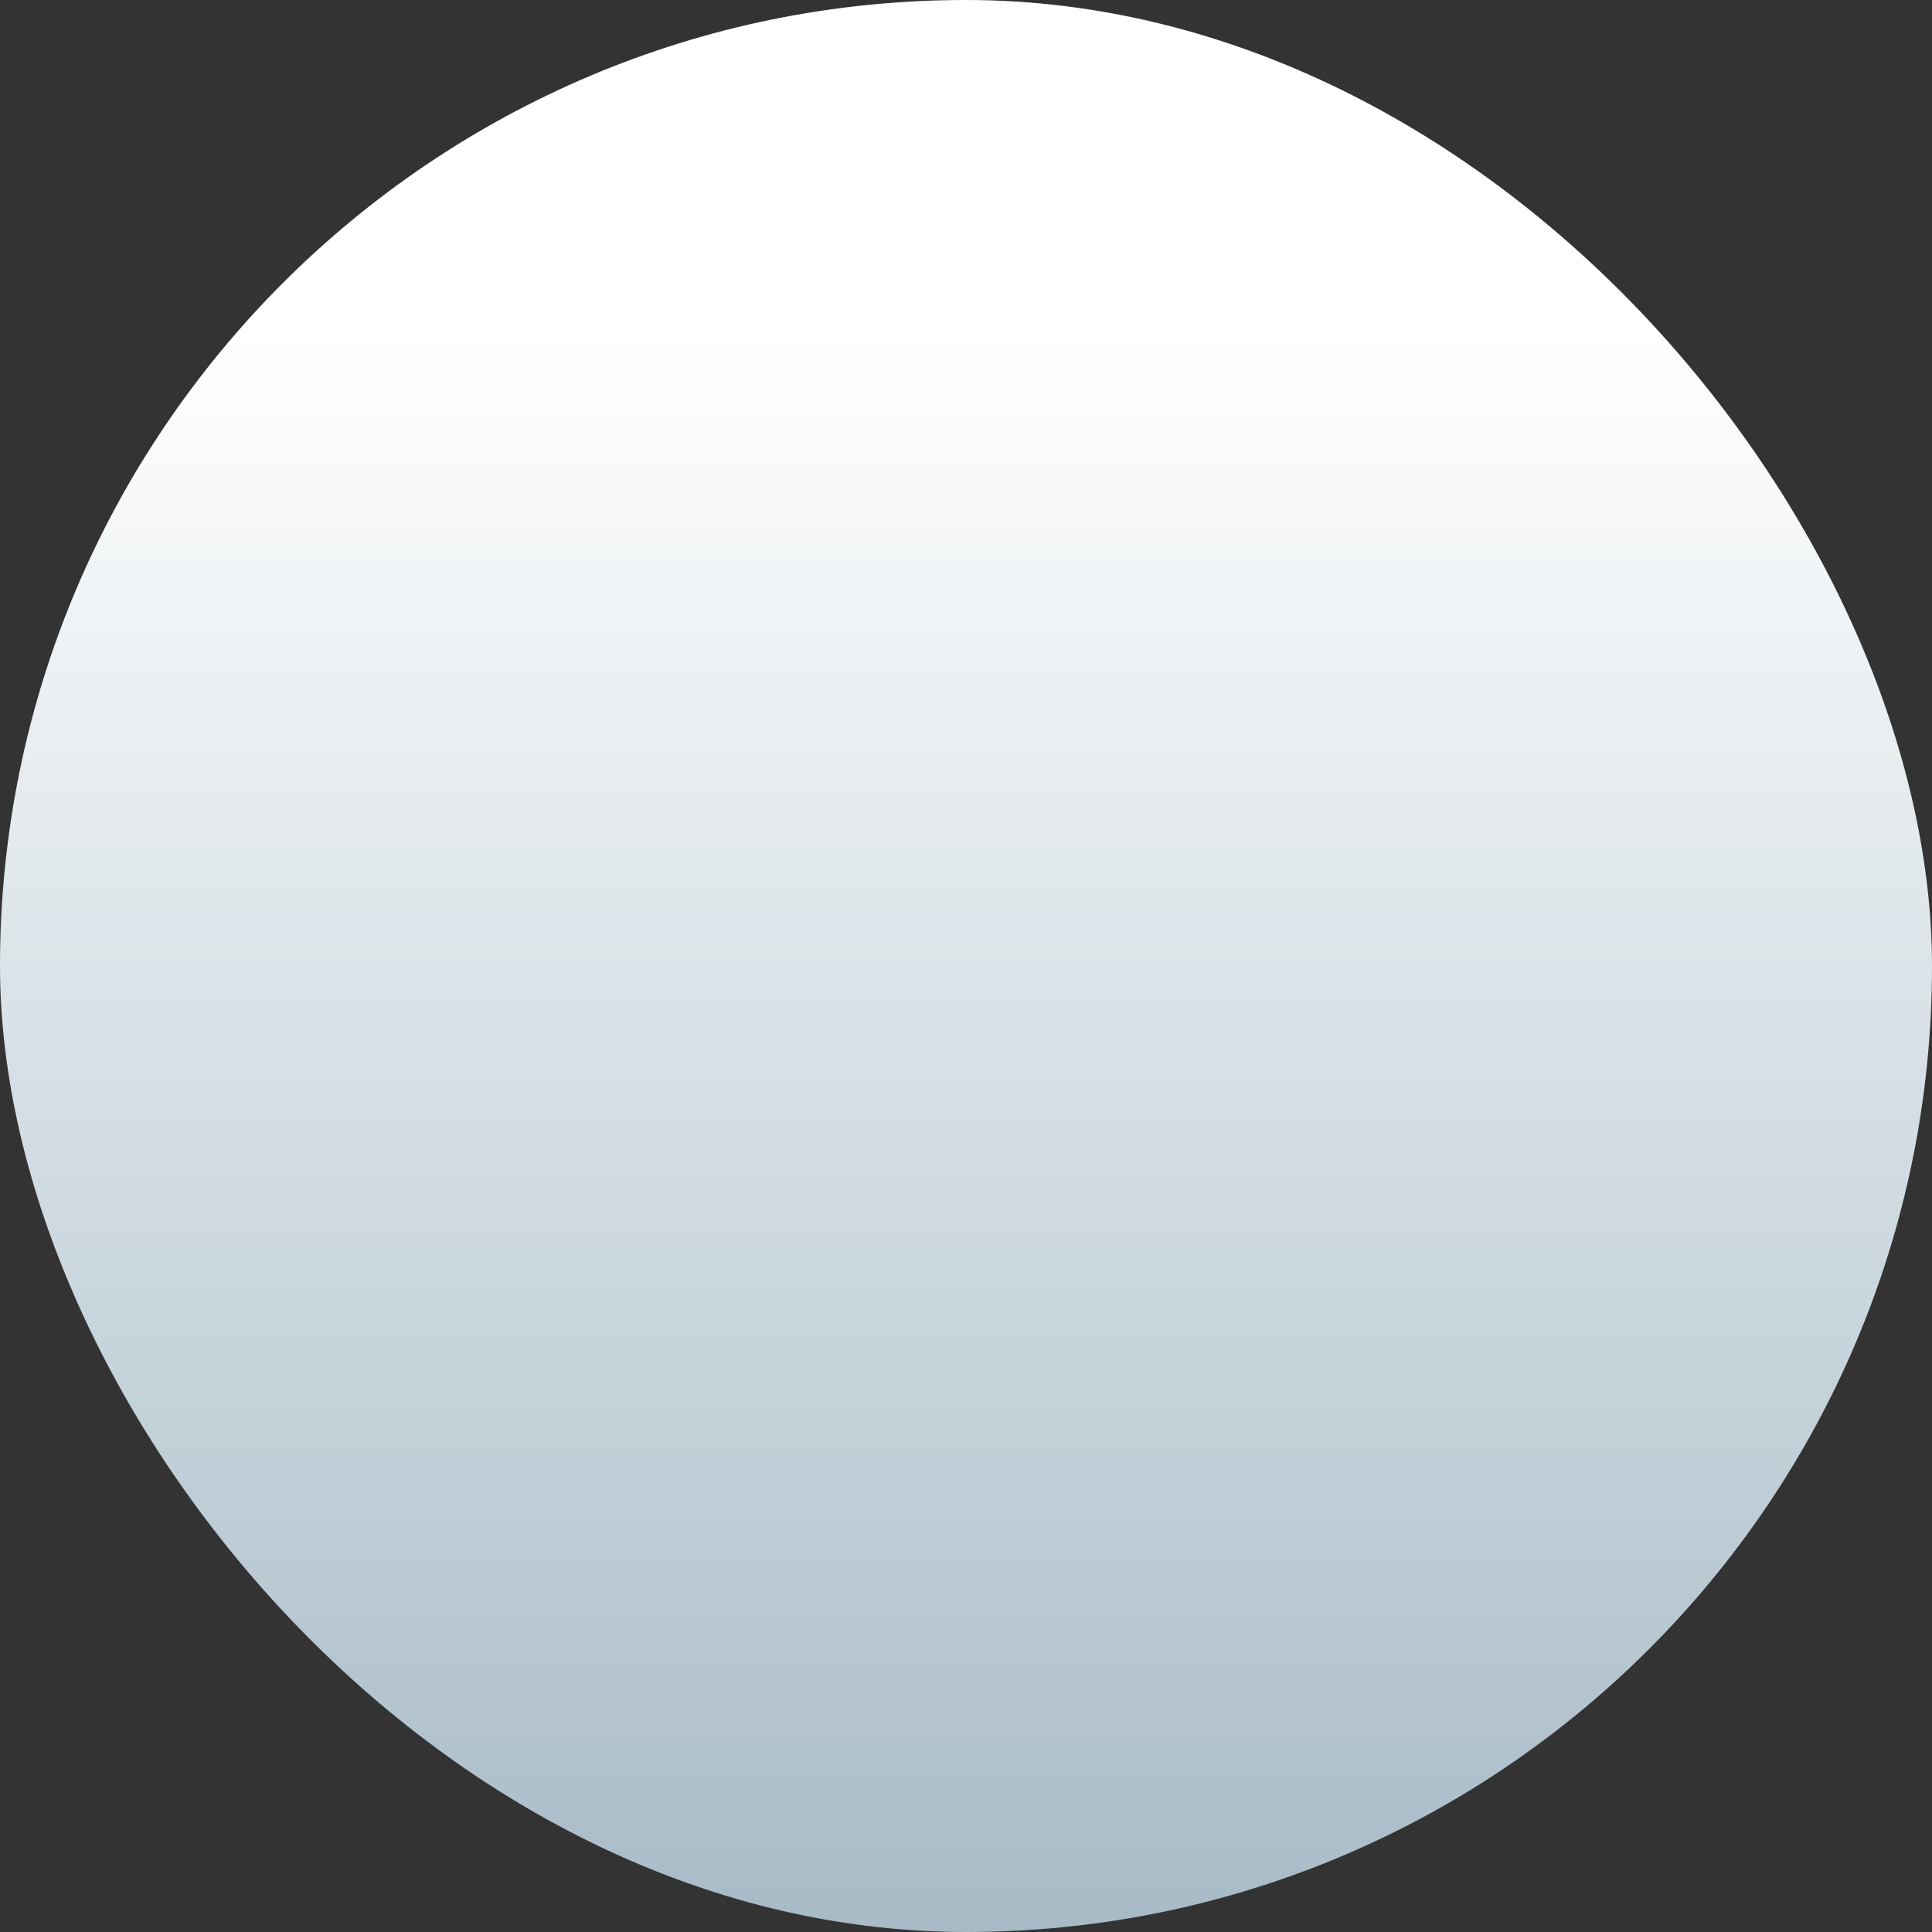 <svg width="120" height="120" viewBox="0 0 120 120" fill="none" xmlns="http://www.w3.org/2000/svg">
<rect x="0" y="0" width="120" height="120" fill="#333333" stroke="none"/>
<g clip-path="url(#clip0_1768_10055)">
<rect width="120" height="120" rx="60" fill="url(#paint0_linear_1768_10055)"/>
</g>
<defs>
<linearGradient id="paint0_linear_1768_10055" x1="60.002" y1="120" x2="60.002" y2="0" gradientUnits="userSpaceOnUse">
<stop stop-color="#A7BBC7"/>
<stop offset="0.827" stop-color="white"/>
</linearGradient>
<clipPath id="clip0_1768_10055">
<rect width="120" height="120" fill="white" transform="translate(120 120) rotate(-180)"/>
</clipPath>
</defs>
</svg>
